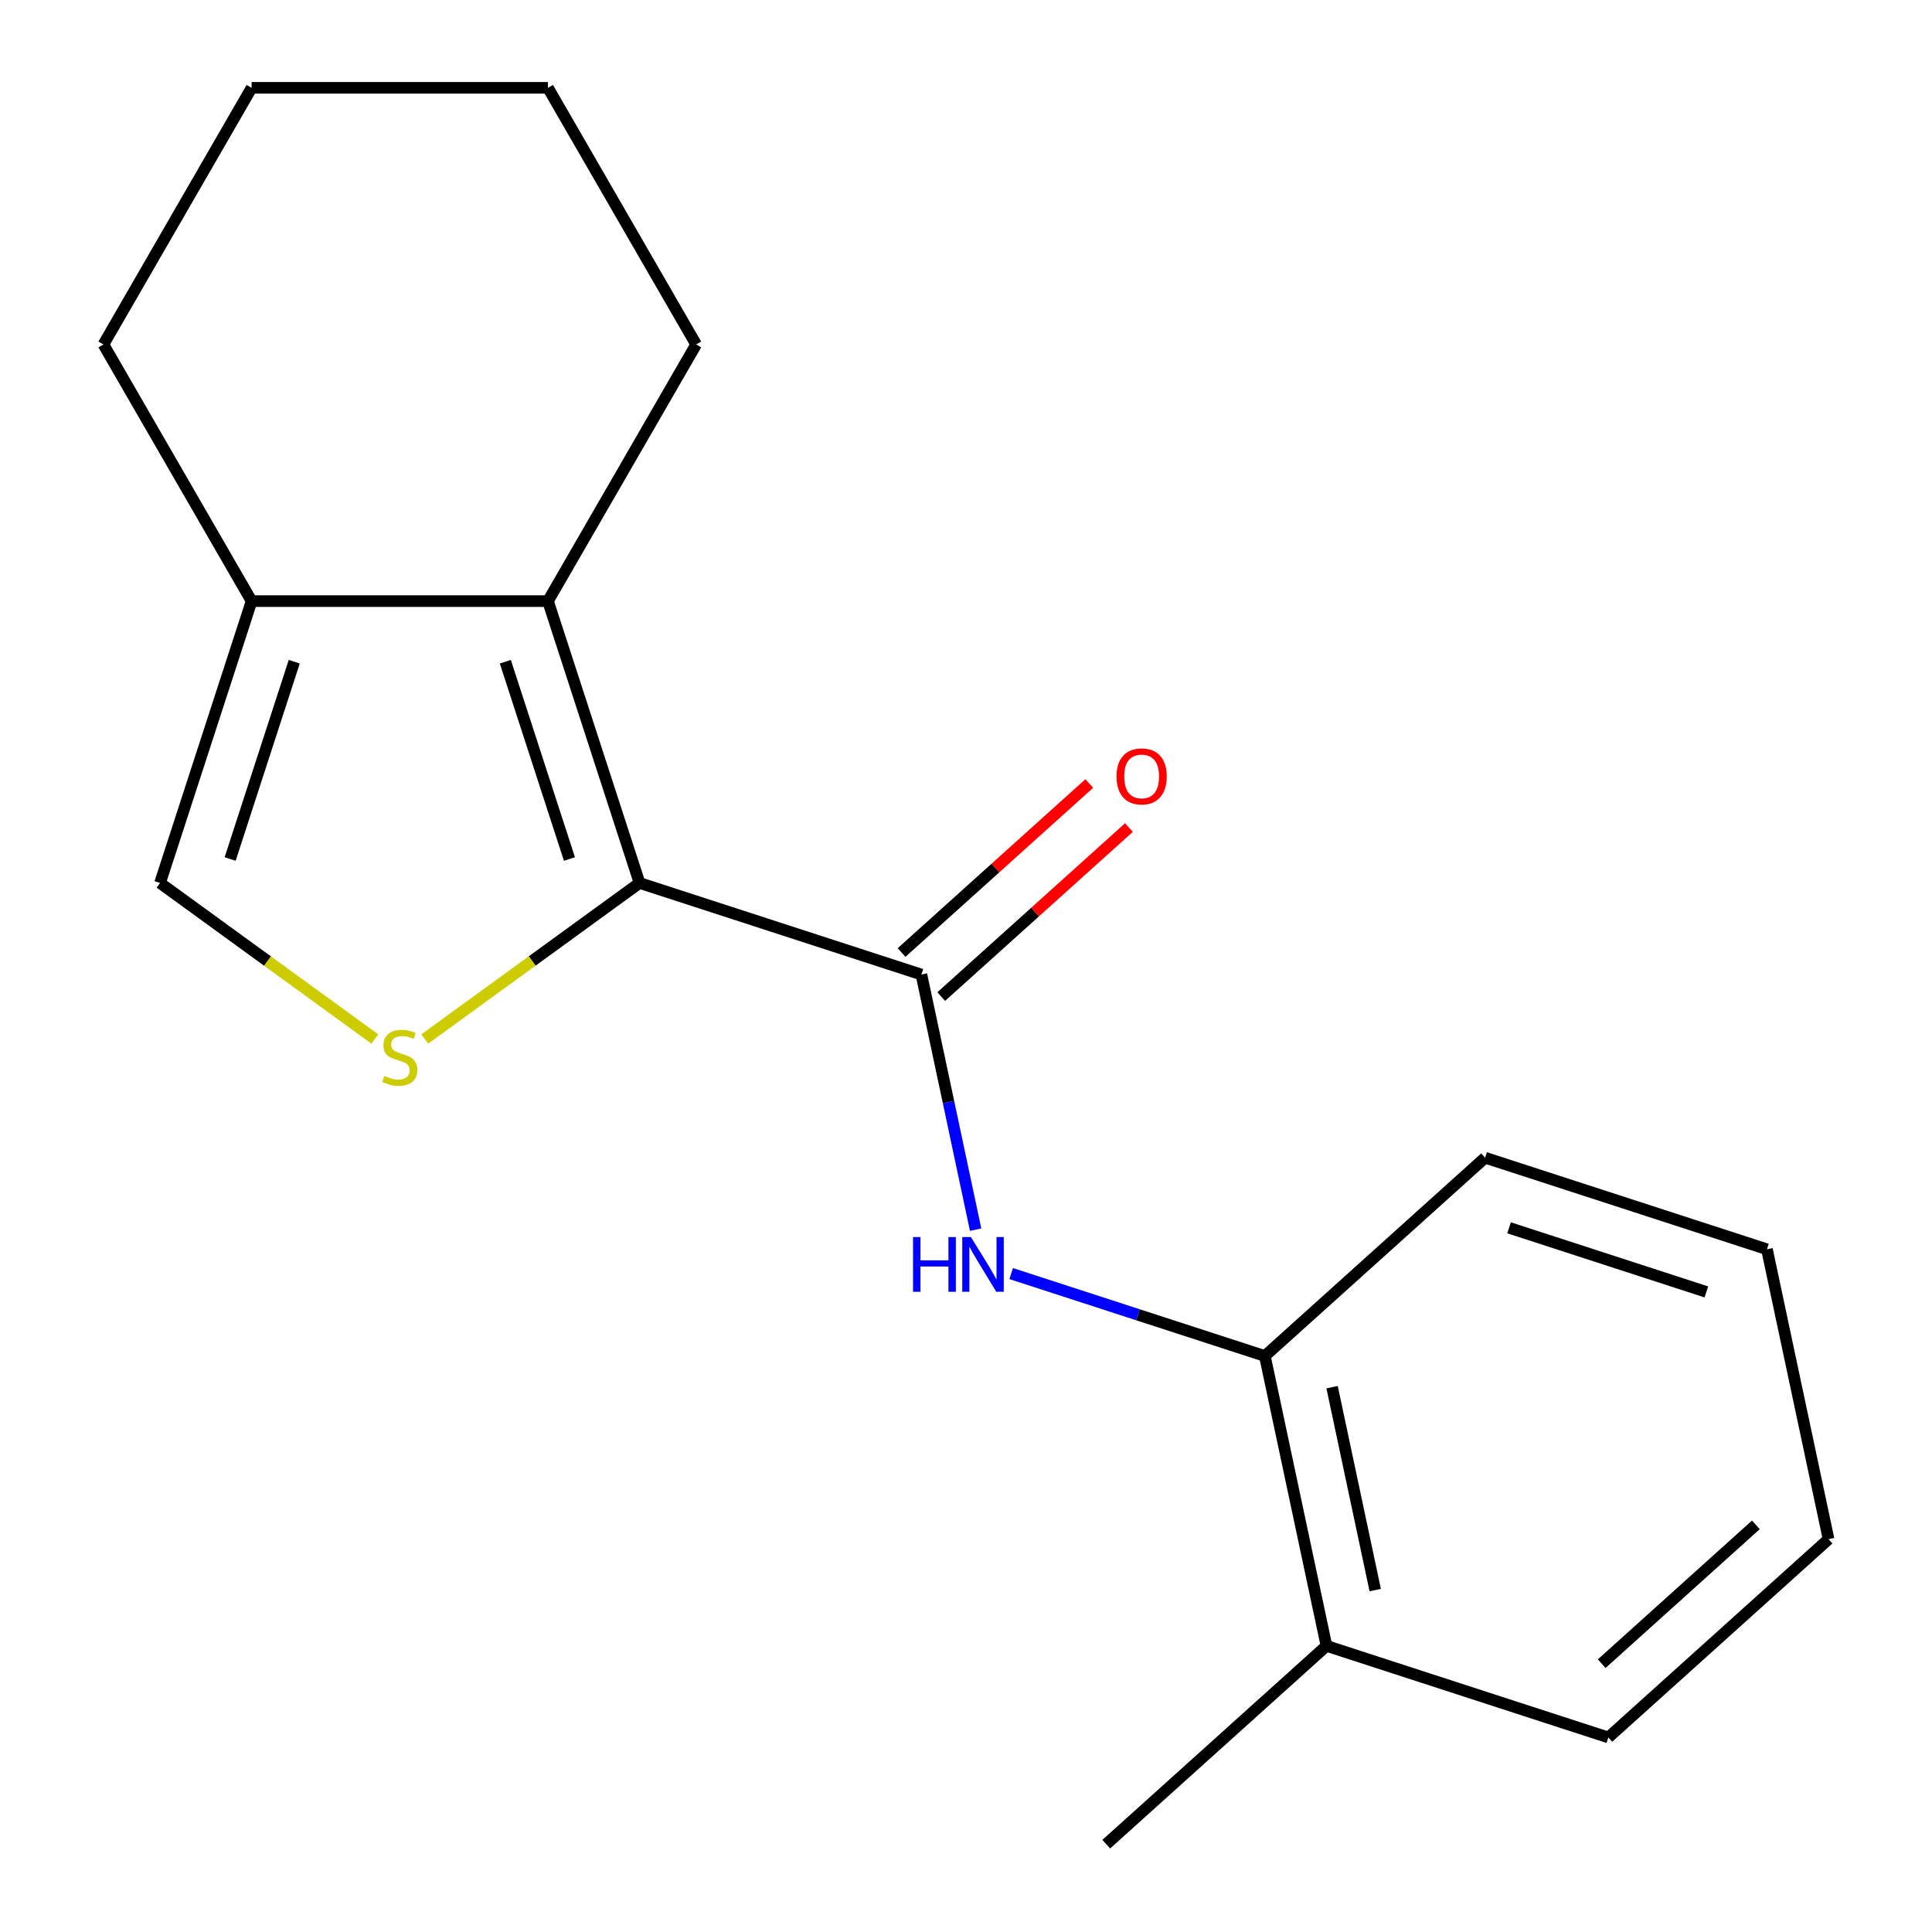 <?xml version='1.0' encoding='iso-8859-1'?>
<svg version='1.1' baseProfile='full'
              xmlns='http://www.w3.org/2000/svg'
                      xmlns:rdkit='http://www.rdkit.org/xml'
                      xmlns:xlink='http://www.w3.org/1999/xlink'
                  xml:space='preserve'
width='1000px' height='1000px' viewBox='0 0 1000 1000'>
<!-- END OF HEADER -->
<rect style='opacity:1.0;fill:#FFFFFF;stroke:none' width='1000' height='1000' x='0' y='0'> </rect>
<path class='bond-0' d='M 331.029,457.023 L 476.914,504.424' style='fill:none;fill-rule:evenodd;stroke:#000000;stroke-width:6px;stroke-linecap:butt;stroke-linejoin:miter;stroke-opacity:1' />
<path class='bond-1' d='M 331.029,457.023 L 275.438,497.412' style='fill:none;fill-rule:evenodd;stroke:#000000;stroke-width:6px;stroke-linecap:butt;stroke-linejoin:miter;stroke-opacity:1' />
<path class='bond-1' d='M 275.438,497.412 L 219.847,537.802' style='fill:none;fill-rule:evenodd;stroke:#CCCC00;stroke-width:6px;stroke-linecap:butt;stroke-linejoin:miter;stroke-opacity:1' />
<path class='bond-2' d='M 331.029,457.023 L 283.628,311.138' style='fill:none;fill-rule:evenodd;stroke:#000000;stroke-width:6px;stroke-linecap:butt;stroke-linejoin:miter;stroke-opacity:1' />
<path class='bond-2' d='M 294.742,444.621 L 261.561,342.501' style='fill:none;fill-rule:evenodd;stroke:#000000;stroke-width:6px;stroke-linecap:butt;stroke-linejoin:miter;stroke-opacity:1' />
<path class='bond-3' d='M 476.914,504.424 L 490.947,570.447' style='fill:none;fill-rule:evenodd;stroke:#000000;stroke-width:6px;stroke-linecap:butt;stroke-linejoin:miter;stroke-opacity:1' />
<path class='bond-3' d='M 490.947,570.447 L 504.981,636.47' style='fill:none;fill-rule:evenodd;stroke:#0000FF;stroke-width:6px;stroke-linecap:butt;stroke-linejoin:miter;stroke-opacity:1' />
<path class='bond-7' d='M 487.178,515.823 L 535.757,472.083' style='fill:none;fill-rule:evenodd;stroke:#000000;stroke-width:6px;stroke-linecap:butt;stroke-linejoin:miter;stroke-opacity:1' />
<path class='bond-7' d='M 535.757,472.083 L 584.336,428.342' style='fill:none;fill-rule:evenodd;stroke:#FF0000;stroke-width:6px;stroke-linecap:butt;stroke-linejoin:miter;stroke-opacity:1' />
<path class='bond-7' d='M 466.65,493.025 L 515.229,449.284' style='fill:none;fill-rule:evenodd;stroke:#000000;stroke-width:6px;stroke-linecap:butt;stroke-linejoin:miter;stroke-opacity:1' />
<path class='bond-7' d='M 515.229,449.284 L 563.808,405.543' style='fill:none;fill-rule:evenodd;stroke:#FF0000;stroke-width:6px;stroke-linecap:butt;stroke-linejoin:miter;stroke-opacity:1' />
<path class='bond-5' d='M 194.017,537.802 L 138.426,497.412' style='fill:none;fill-rule:evenodd;stroke:#CCCC00;stroke-width:6px;stroke-linecap:butt;stroke-linejoin:miter;stroke-opacity:1' />
<path class='bond-5' d='M 138.426,497.412 L 82.835,457.023' style='fill:none;fill-rule:evenodd;stroke:#000000;stroke-width:6px;stroke-linecap:butt;stroke-linejoin:miter;stroke-opacity:1' />
<path class='bond-4' d='M 283.628,311.138 L 130.236,311.138' style='fill:none;fill-rule:evenodd;stroke:#000000;stroke-width:6px;stroke-linecap:butt;stroke-linejoin:miter;stroke-opacity:1' />
<path class='bond-9' d='M 283.628,311.138 L 360.324,178.296' style='fill:none;fill-rule:evenodd;stroke:#000000;stroke-width:6px;stroke-linecap:butt;stroke-linejoin:miter;stroke-opacity:1' />
<path class='bond-6' d='M 523.381,659.2 L 589.036,680.533' style='fill:none;fill-rule:evenodd;stroke:#0000FF;stroke-width:6px;stroke-linecap:butt;stroke-linejoin:miter;stroke-opacity:1' />
<path class='bond-6' d='M 589.036,680.533 L 654.691,701.865' style='fill:none;fill-rule:evenodd;stroke:#000000;stroke-width:6px;stroke-linecap:butt;stroke-linejoin:miter;stroke-opacity:1' />
<path class='bond-10' d='M 130.236,311.138 L 53.539,178.296' style='fill:none;fill-rule:evenodd;stroke:#000000;stroke-width:6px;stroke-linecap:butt;stroke-linejoin:miter;stroke-opacity:1' />
<path class='bond-18' d='M 130.236,311.138 L 82.835,457.023' style='fill:none;fill-rule:evenodd;stroke:#000000;stroke-width:6px;stroke-linecap:butt;stroke-linejoin:miter;stroke-opacity:1' />
<path class='bond-18' d='M 152.302,342.501 L 119.122,444.621' style='fill:none;fill-rule:evenodd;stroke:#000000;stroke-width:6px;stroke-linecap:butt;stroke-linejoin:miter;stroke-opacity:1' />
<path class='bond-8' d='M 654.691,701.865 L 686.583,851.906' style='fill:none;fill-rule:evenodd;stroke:#000000;stroke-width:6px;stroke-linecap:butt;stroke-linejoin:miter;stroke-opacity:1' />
<path class='bond-8' d='M 689.483,717.993 L 711.807,823.021' style='fill:none;fill-rule:evenodd;stroke:#000000;stroke-width:6px;stroke-linecap:butt;stroke-linejoin:miter;stroke-opacity:1' />
<path class='bond-11' d='M 654.691,701.865 L 768.684,599.226' style='fill:none;fill-rule:evenodd;stroke:#000000;stroke-width:6px;stroke-linecap:butt;stroke-linejoin:miter;stroke-opacity:1' />
<path class='bond-12' d='M 686.583,851.906 L 572.59,954.545' style='fill:none;fill-rule:evenodd;stroke:#000000;stroke-width:6px;stroke-linecap:butt;stroke-linejoin:miter;stroke-opacity:1' />
<path class='bond-13' d='M 686.583,851.906 L 832.468,899.307' style='fill:none;fill-rule:evenodd;stroke:#000000;stroke-width:6px;stroke-linecap:butt;stroke-linejoin:miter;stroke-opacity:1' />
<path class='bond-14' d='M 360.324,178.296 L 283.628,45.455' style='fill:none;fill-rule:evenodd;stroke:#000000;stroke-width:6px;stroke-linecap:butt;stroke-linejoin:miter;stroke-opacity:1' />
<path class='bond-19' d='M 53.539,178.296 L 130.236,45.455' style='fill:none;fill-rule:evenodd;stroke:#000000;stroke-width:6px;stroke-linecap:butt;stroke-linejoin:miter;stroke-opacity:1' />
<path class='bond-16' d='M 768.684,599.226 L 914.569,646.627' style='fill:none;fill-rule:evenodd;stroke:#000000;stroke-width:6px;stroke-linecap:butt;stroke-linejoin:miter;stroke-opacity:1' />
<path class='bond-16' d='M 781.086,635.513 L 883.206,668.693' style='fill:none;fill-rule:evenodd;stroke:#000000;stroke-width:6px;stroke-linecap:butt;stroke-linejoin:miter;stroke-opacity:1' />
<path class='bond-20' d='M 832.468,899.307 L 946.461,796.667' style='fill:none;fill-rule:evenodd;stroke:#000000;stroke-width:6px;stroke-linecap:butt;stroke-linejoin:miter;stroke-opacity:1' />
<path class='bond-20' d='M 829.039,861.112 L 908.834,789.264' style='fill:none;fill-rule:evenodd;stroke:#000000;stroke-width:6px;stroke-linecap:butt;stroke-linejoin:miter;stroke-opacity:1' />
<path class='bond-15' d='M 283.628,45.455 L 130.236,45.455' style='fill:none;fill-rule:evenodd;stroke:#000000;stroke-width:6px;stroke-linecap:butt;stroke-linejoin:miter;stroke-opacity:1' />
<path class='bond-17' d='M 914.569,646.627 L 946.461,796.667' style='fill:none;fill-rule:evenodd;stroke:#000000;stroke-width:6px;stroke-linecap:butt;stroke-linejoin:miter;stroke-opacity:1' />
<path  class='atom-2' d='M 198.932 556.905
Q 199.252 557.025, 200.572 557.585
Q 201.892 558.145, 203.332 558.505
Q 204.812 558.825, 206.252 558.825
Q 208.932 558.825, 210.492 557.545
Q 212.052 556.225, 212.052 553.945
Q 212.052 552.385, 211.252 551.425
Q 210.492 550.465, 209.292 549.945
Q 208.092 549.425, 206.092 548.825
Q 203.572 548.065, 202.052 547.345
Q 200.572 546.625, 199.492 545.105
Q 198.452 543.585, 198.452 541.025
Q 198.452 537.465, 200.852 535.265
Q 203.292 533.065, 208.092 533.065
Q 211.372 533.065, 215.092 534.625
L 214.172 537.705
Q 210.772 536.305, 208.212 536.305
Q 205.452 536.305, 203.932 537.465
Q 202.412 538.585, 202.452 540.545
Q 202.452 542.065, 203.212 542.985
Q 204.012 543.905, 205.132 544.425
Q 206.292 544.945, 208.212 545.545
Q 210.772 546.345, 212.292 547.145
Q 213.812 547.945, 214.892 549.585
Q 216.012 551.185, 216.012 553.945
Q 216.012 557.865, 213.372 559.985
Q 210.772 562.065, 206.412 562.065
Q 203.892 562.065, 201.972 561.505
Q 200.092 560.985, 197.852 560.065
L 198.932 556.905
' fill='#CCCC00'/>
<path  class='atom-4' d='M 472.586 640.304
L 476.426 640.304
L 476.426 652.344
L 490.906 652.344
L 490.906 640.304
L 494.746 640.304
L 494.746 668.624
L 490.906 668.624
L 490.906 655.544
L 476.426 655.544
L 476.426 668.624
L 472.586 668.624
L 472.586 640.304
' fill='#0000FF'/>
<path  class='atom-4' d='M 502.546 640.304
L 511.826 655.304
Q 512.746 656.784, 514.226 659.464
Q 515.706 662.144, 515.786 662.304
L 515.786 640.304
L 519.546 640.304
L 519.546 668.624
L 515.666 668.624
L 505.706 652.224
Q 504.546 650.304, 503.306 648.104
Q 502.106 645.904, 501.746 645.224
L 501.746 668.624
L 498.066 668.624
L 498.066 640.304
L 502.546 640.304
' fill='#0000FF'/>
<path  class='atom-8' d='M 577.907 401.864
Q 577.907 395.064, 581.267 391.264
Q 584.627 387.464, 590.907 387.464
Q 597.187 387.464, 600.547 391.264
Q 603.907 395.064, 603.907 401.864
Q 603.907 408.744, 600.507 412.664
Q 597.107 416.544, 590.907 416.544
Q 584.667 416.544, 581.267 412.664
Q 577.907 408.784, 577.907 401.864
M 590.907 413.344
Q 595.227 413.344, 597.547 410.464
Q 599.907 407.544, 599.907 401.864
Q 599.907 396.304, 597.547 393.504
Q 595.227 390.664, 590.907 390.664
Q 586.587 390.664, 584.227 393.464
Q 581.907 396.264, 581.907 401.864
Q 581.907 407.584, 584.227 410.464
Q 586.587 413.344, 590.907 413.344
' fill='#FF0000'/>
</svg>
